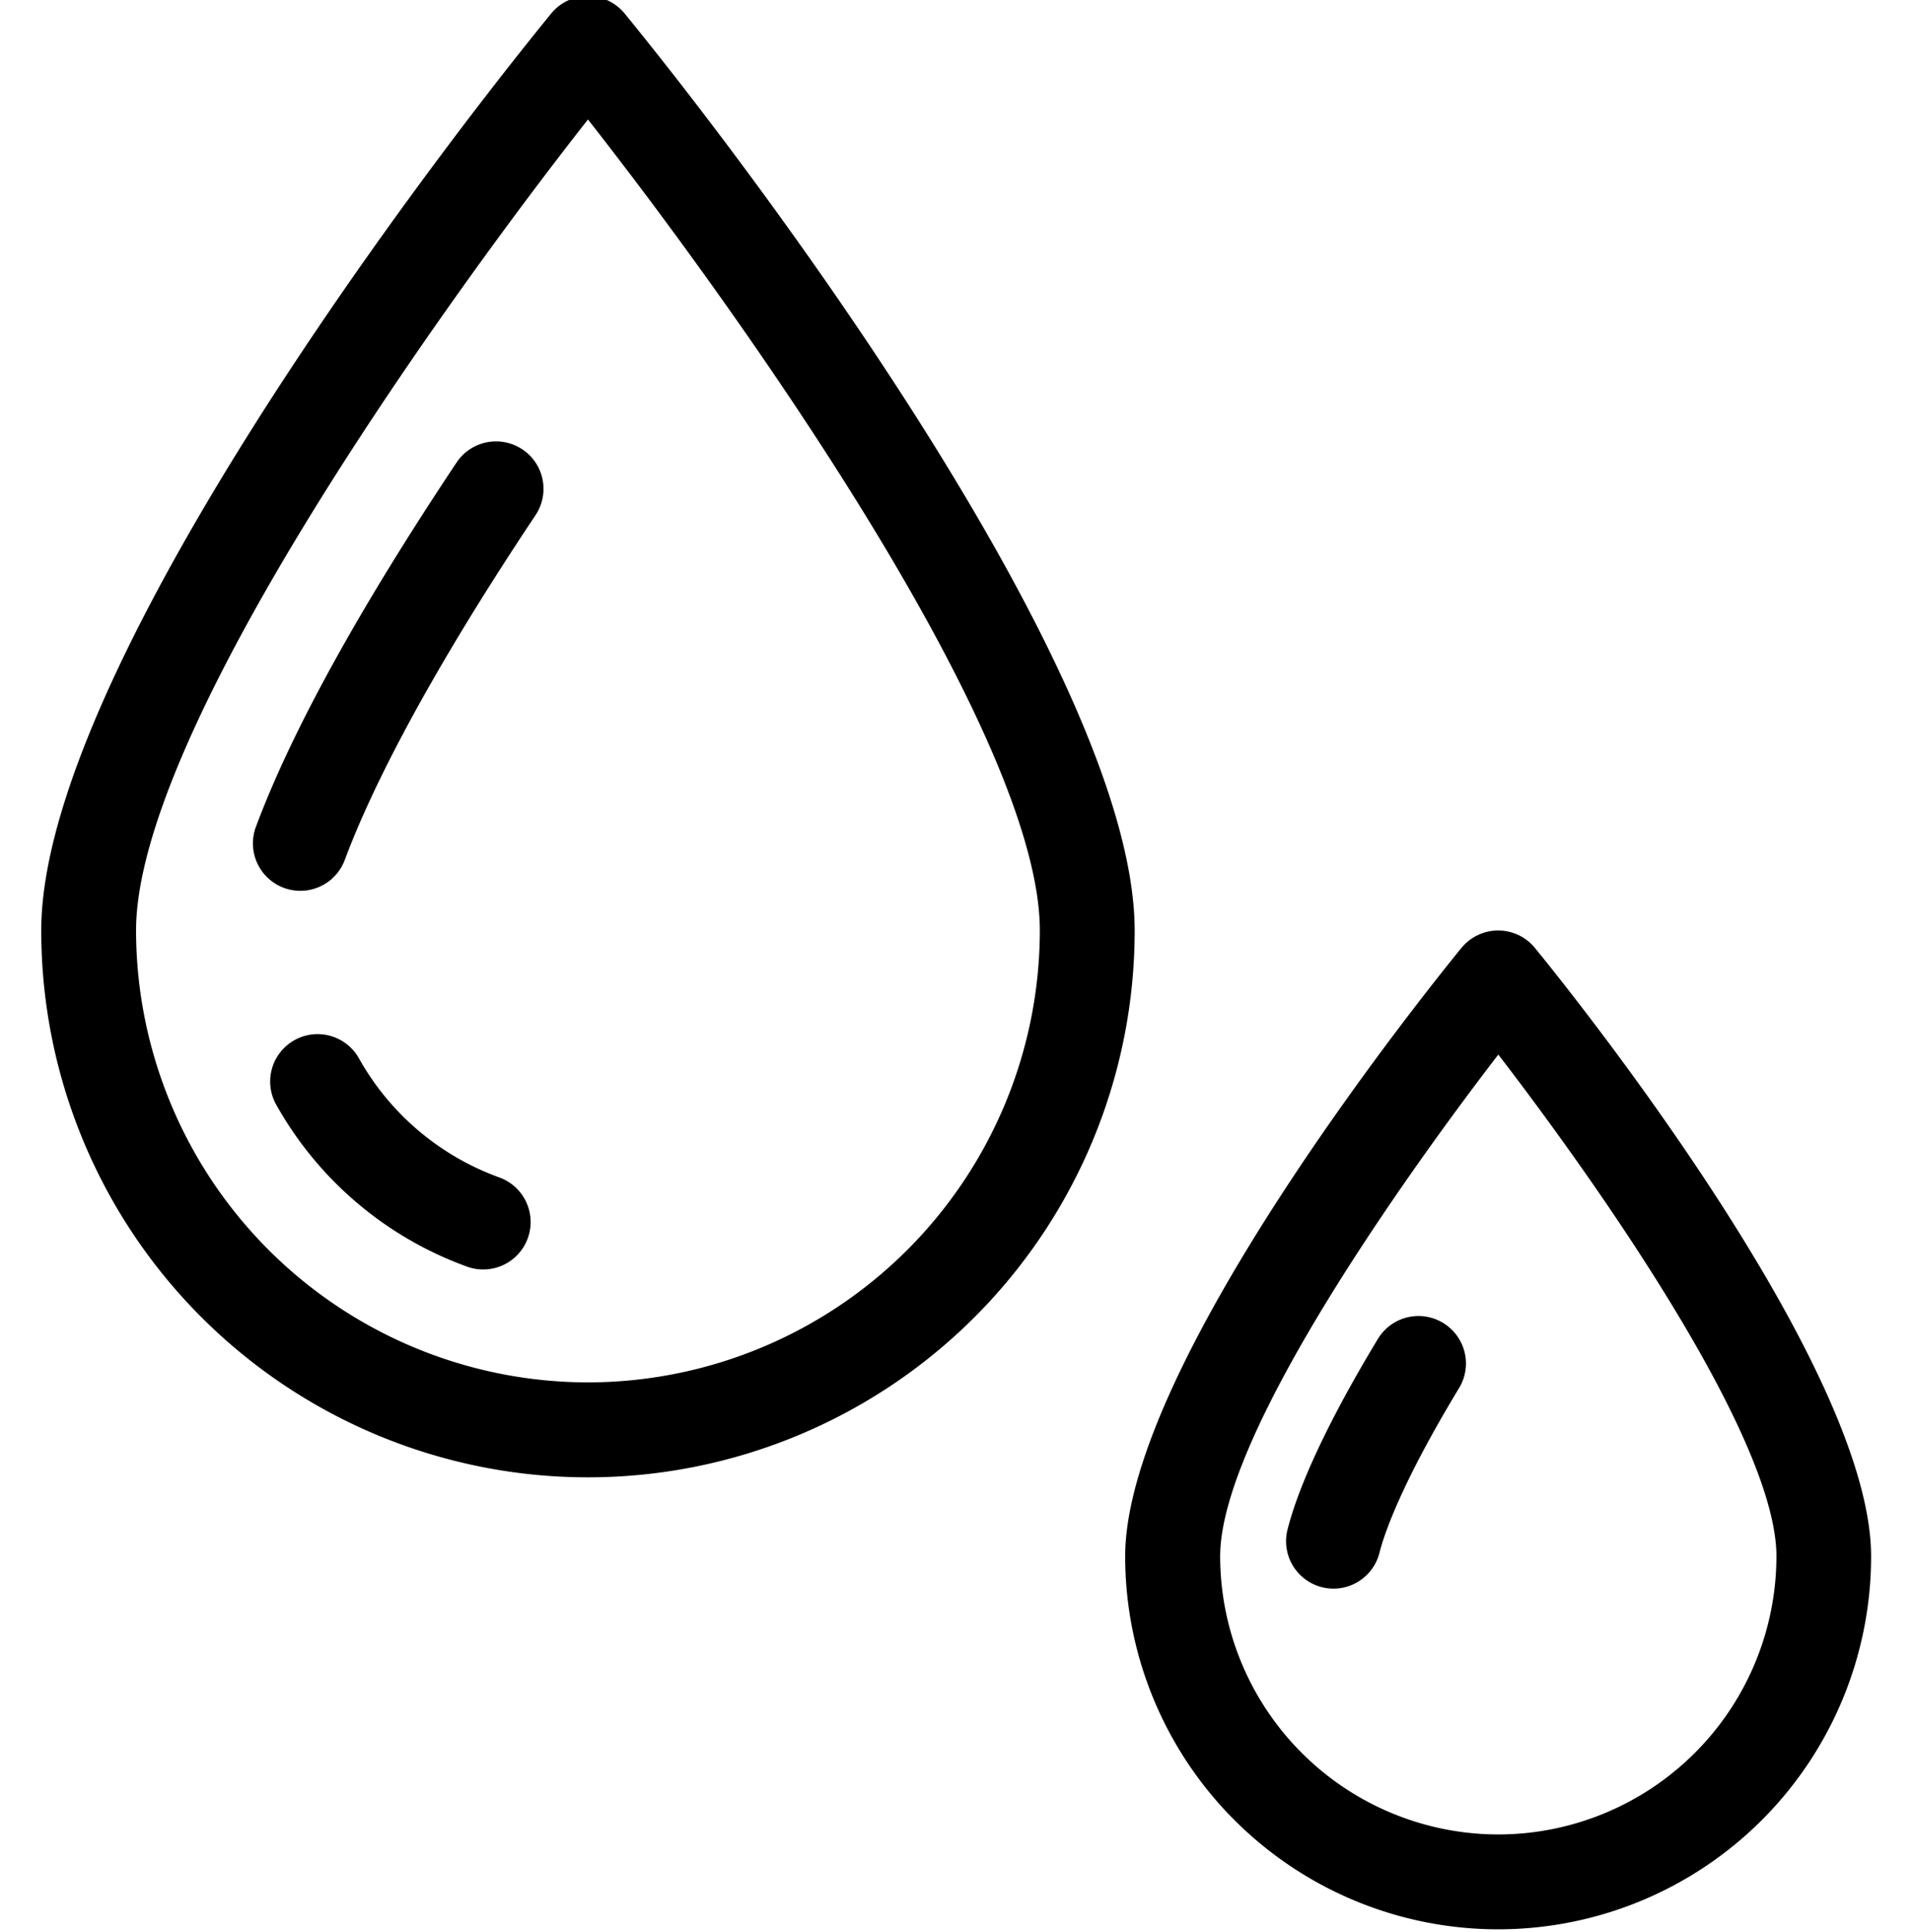 <svg xmlns="http://www.w3.org/2000/svg" xmlns:xlink="http://www.w3.org/1999/xlink" width="91" height="92" viewBox="0 0 91 92">
  <defs>
    <clipPath id="clip-path">
      <rect id="Rectangle_182" data-name="Rectangle 182" width="91" height="92" transform="translate(-0.052 0.271)" fill="#fff" stroke="#707070" stroke-width="1"/>
    </clipPath>
  </defs>
  <g id="Mask_Group_3" data-name="Mask Group 3" transform="translate(0.052 -0.271)" clip-path="url(#clip-path)">
    <g id="water-svgrepo-com" transform="translate(1.912 0.087)">
      <g id="Group_131" data-name="Group 131" transform="translate(0)">
        <g id="Group_130" data-name="Group 130">
          <path id="Path_107" data-name="Path 107" d="M32.705.829a2.259,2.259,0,0,0-3.5,0C22.024,9.629,4.923,32.7,4.923,44.486a26.034,26.034,0,0,0,52.068,0C56.991,32.7,39.807,9.528,32.705.829ZM30.957,66A21.543,21.543,0,0,1,9.438,44.487c0-9.293,14.2-29.3,21.519-38.614,7.317,9.318,21.518,29.322,21.518,38.614A21.542,21.542,0,0,1,30.957,66Z" transform="translate(-4.923 0)"/>
          <path id="Path_108" data-name="Path 108" d="M38,42.99a2.257,2.257,0,0,0-3.131.626c-4.667,7-7.887,12.85-9.572,17.39a2.258,2.258,0,0,0,4.233,1.571c1.075-2.9,3.525-8.1,9.1-16.457A2.257,2.257,0,0,0,38,42.99Z" transform="translate(-15.091 -21.412)"/>
          <path id="Path_109" data-name="Path 109" d="M37.8,106.206a12.541,12.541,0,0,1-6.691-5.644,2.258,2.258,0,1,0-3.931,2.221,17.06,17.06,0,0,0,9.1,7.675,2.258,2.258,0,0,0,1.52-4.252Z" transform="translate(-15.961 -49.955)"/>
          <path id="Path_110" data-name="Path 110" d="M128.189,90.249a2.258,2.258,0,0,0-3.5,0c-1.639,2.006-16.012,19.859-16.012,28.963a17.76,17.76,0,1,0,35.52,0C144.2,110.108,129.828,92.254,128.189,90.249Zm-1.748,42.207A13.26,13.26,0,0,1,113.2,119.211c0-6.009,9.612-19.167,13.245-23.885,3.654,4.743,13.244,17.884,13.244,23.885A13.26,13.26,0,0,1,126.441,132.456Z" transform="translate(-57.061 -44.933)"/>
          <path id="Path_111" data-name="Path 111" d="M131.536,126.637a2.258,2.258,0,0,0-3.1.764c-2.883,4.77-3.938,7.6-4.316,9.128a2.258,2.258,0,0,0,4.384,1.081c.2-.809.968-3.195,3.8-7.873A2.257,2.257,0,0,0,131.536,126.637Z" transform="translate(-64.786 -63.471)"/>
        </g>
      </g>
    </g>
  </g>
</svg>
